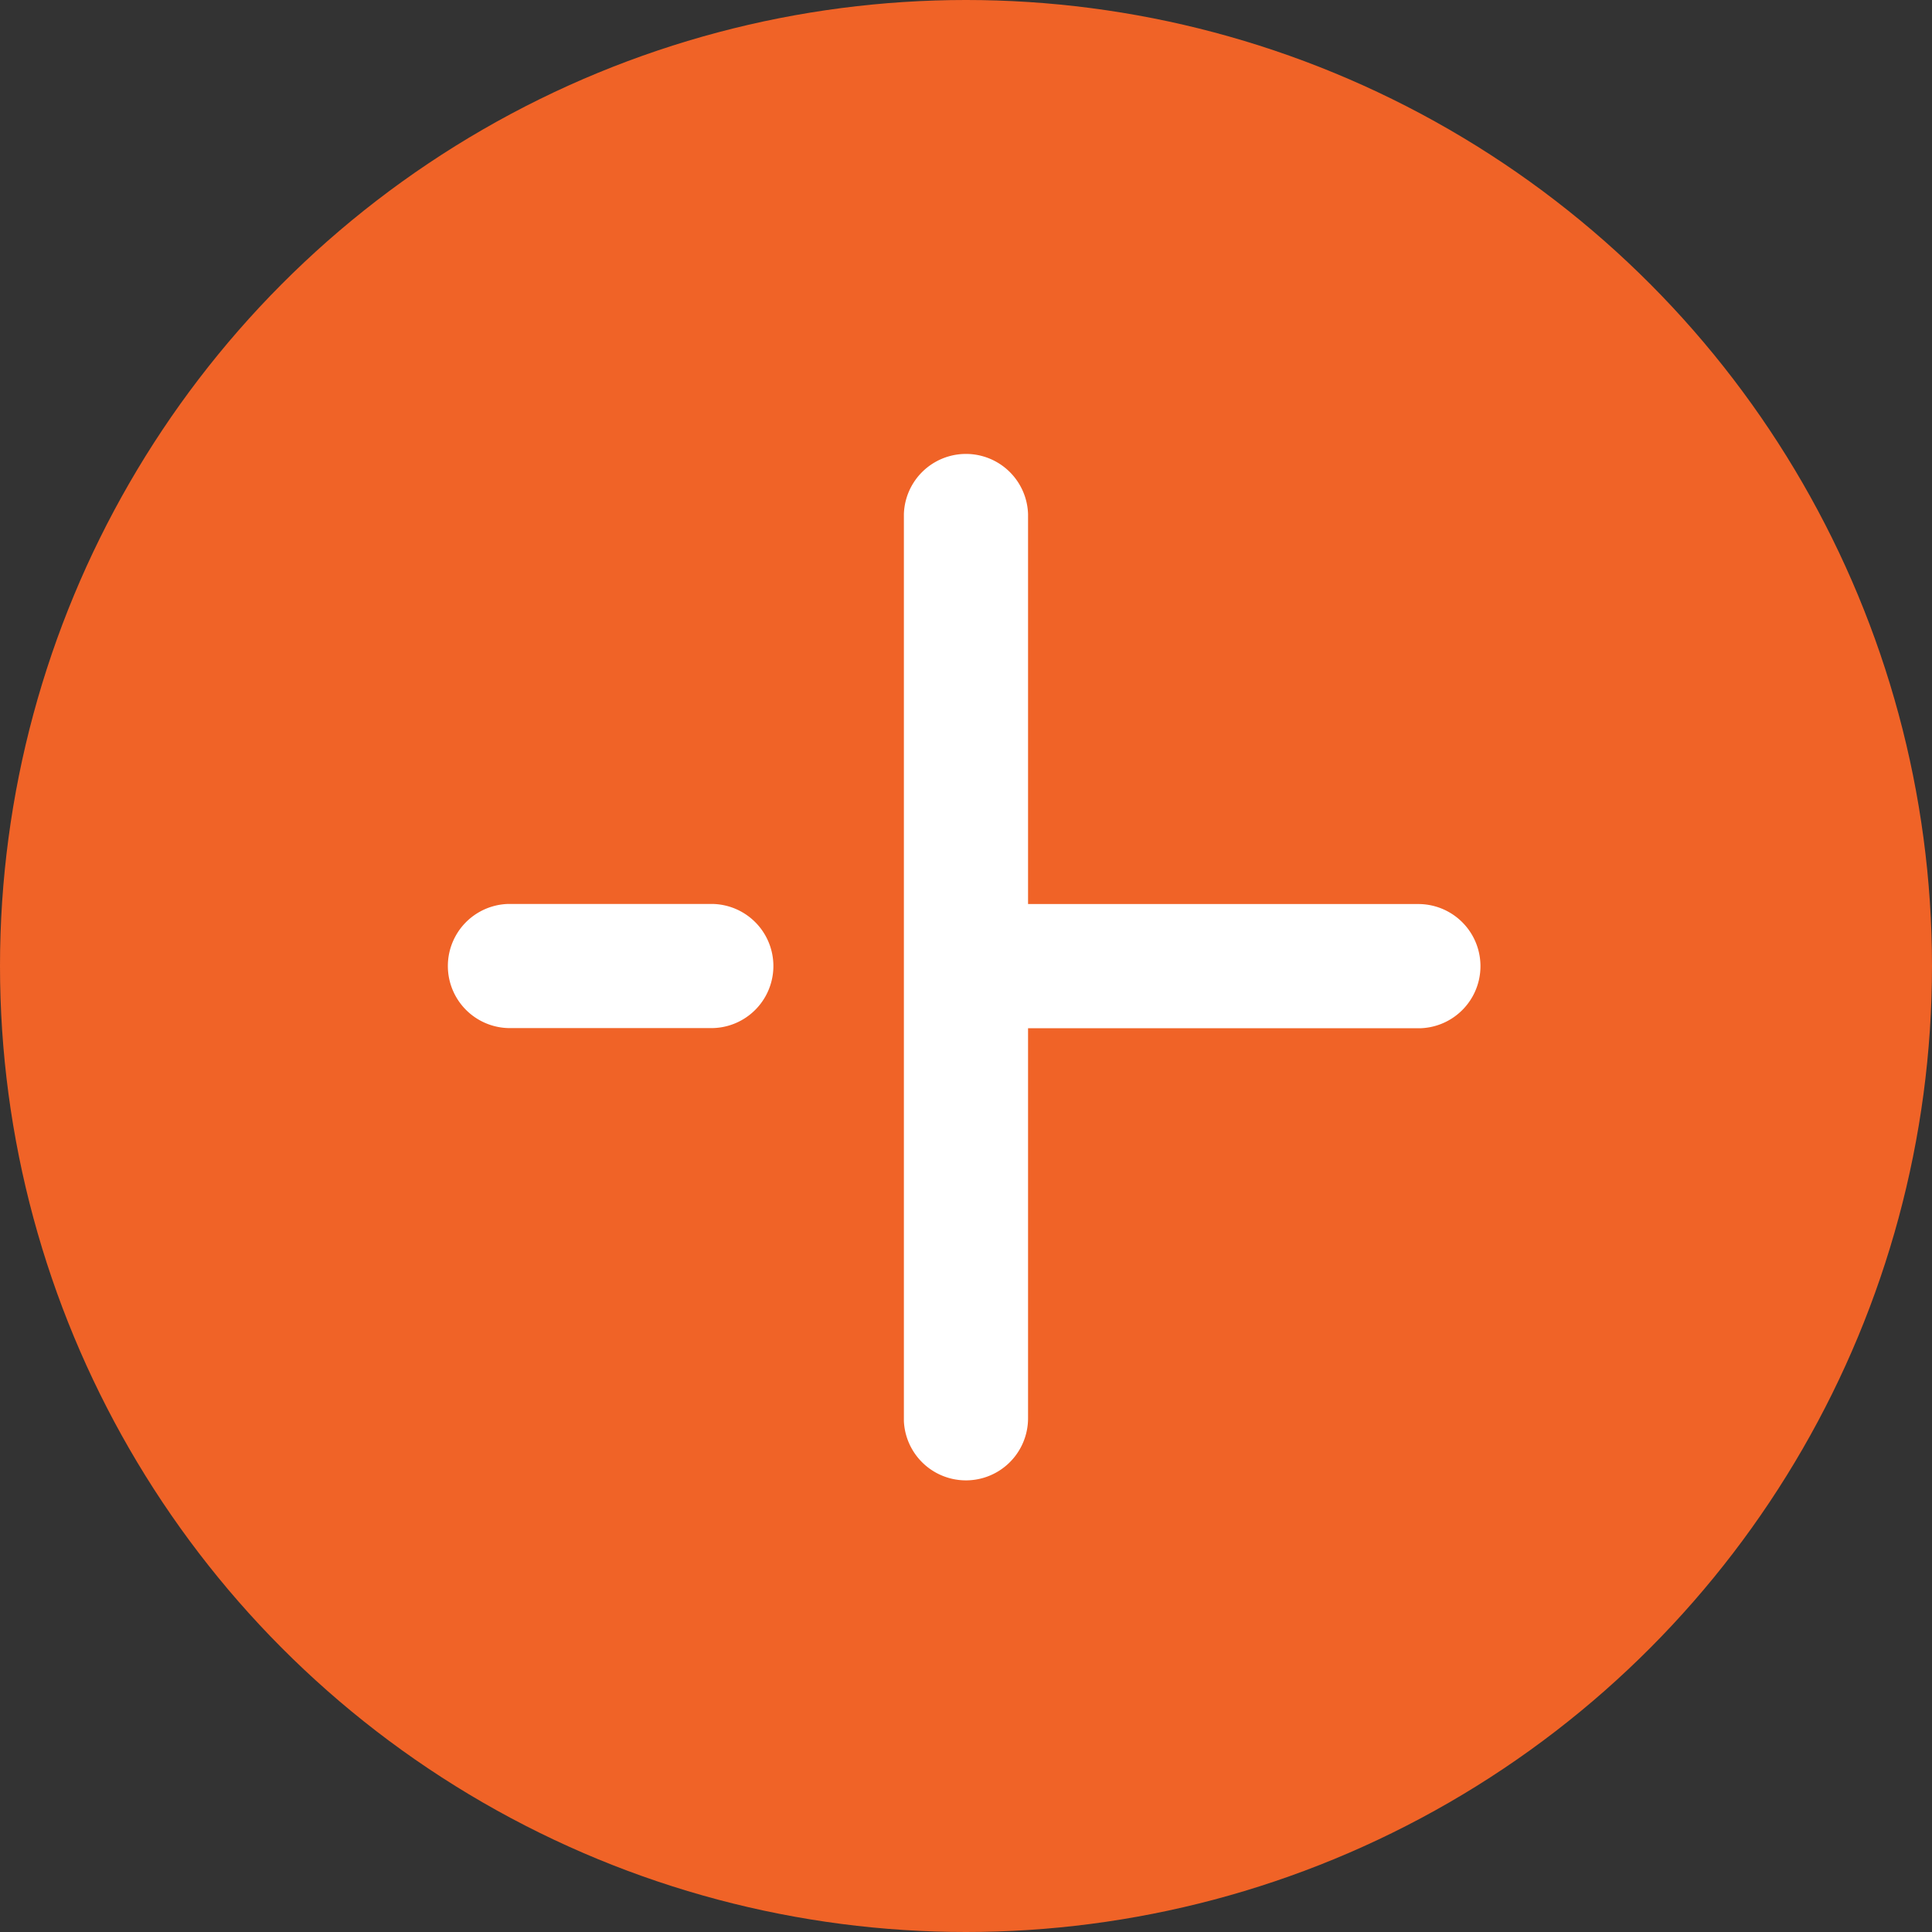 <svg xmlns="http://www.w3.org/2000/svg" width="60" height="60" viewBox="0 0 60 60"><rect x="0" y="0" width="60" height="60" fill="#333333" stroke="none"/><title>icon-plus-orange</title><circle cx="30" cy="30" r="30" style="fill:#f06327"/><path d="M28.071,44.036V15.964a1.929,1.929,0,0,1,3.856,0V28.076H44.035a1.929,1.929,0,0,1,.1,3.856q-.048,0-.1,0H31.927v12.1a1.929,1.929,0,0,1-3.856.1ZM15.887,31.928a1.928,1.928,0,0,1-.1-3.855c.032,0,.065,0,.1,0h6.247a1.928,1.928,0,0,1,0,3.855Z" style="fill:#fff"/></svg>